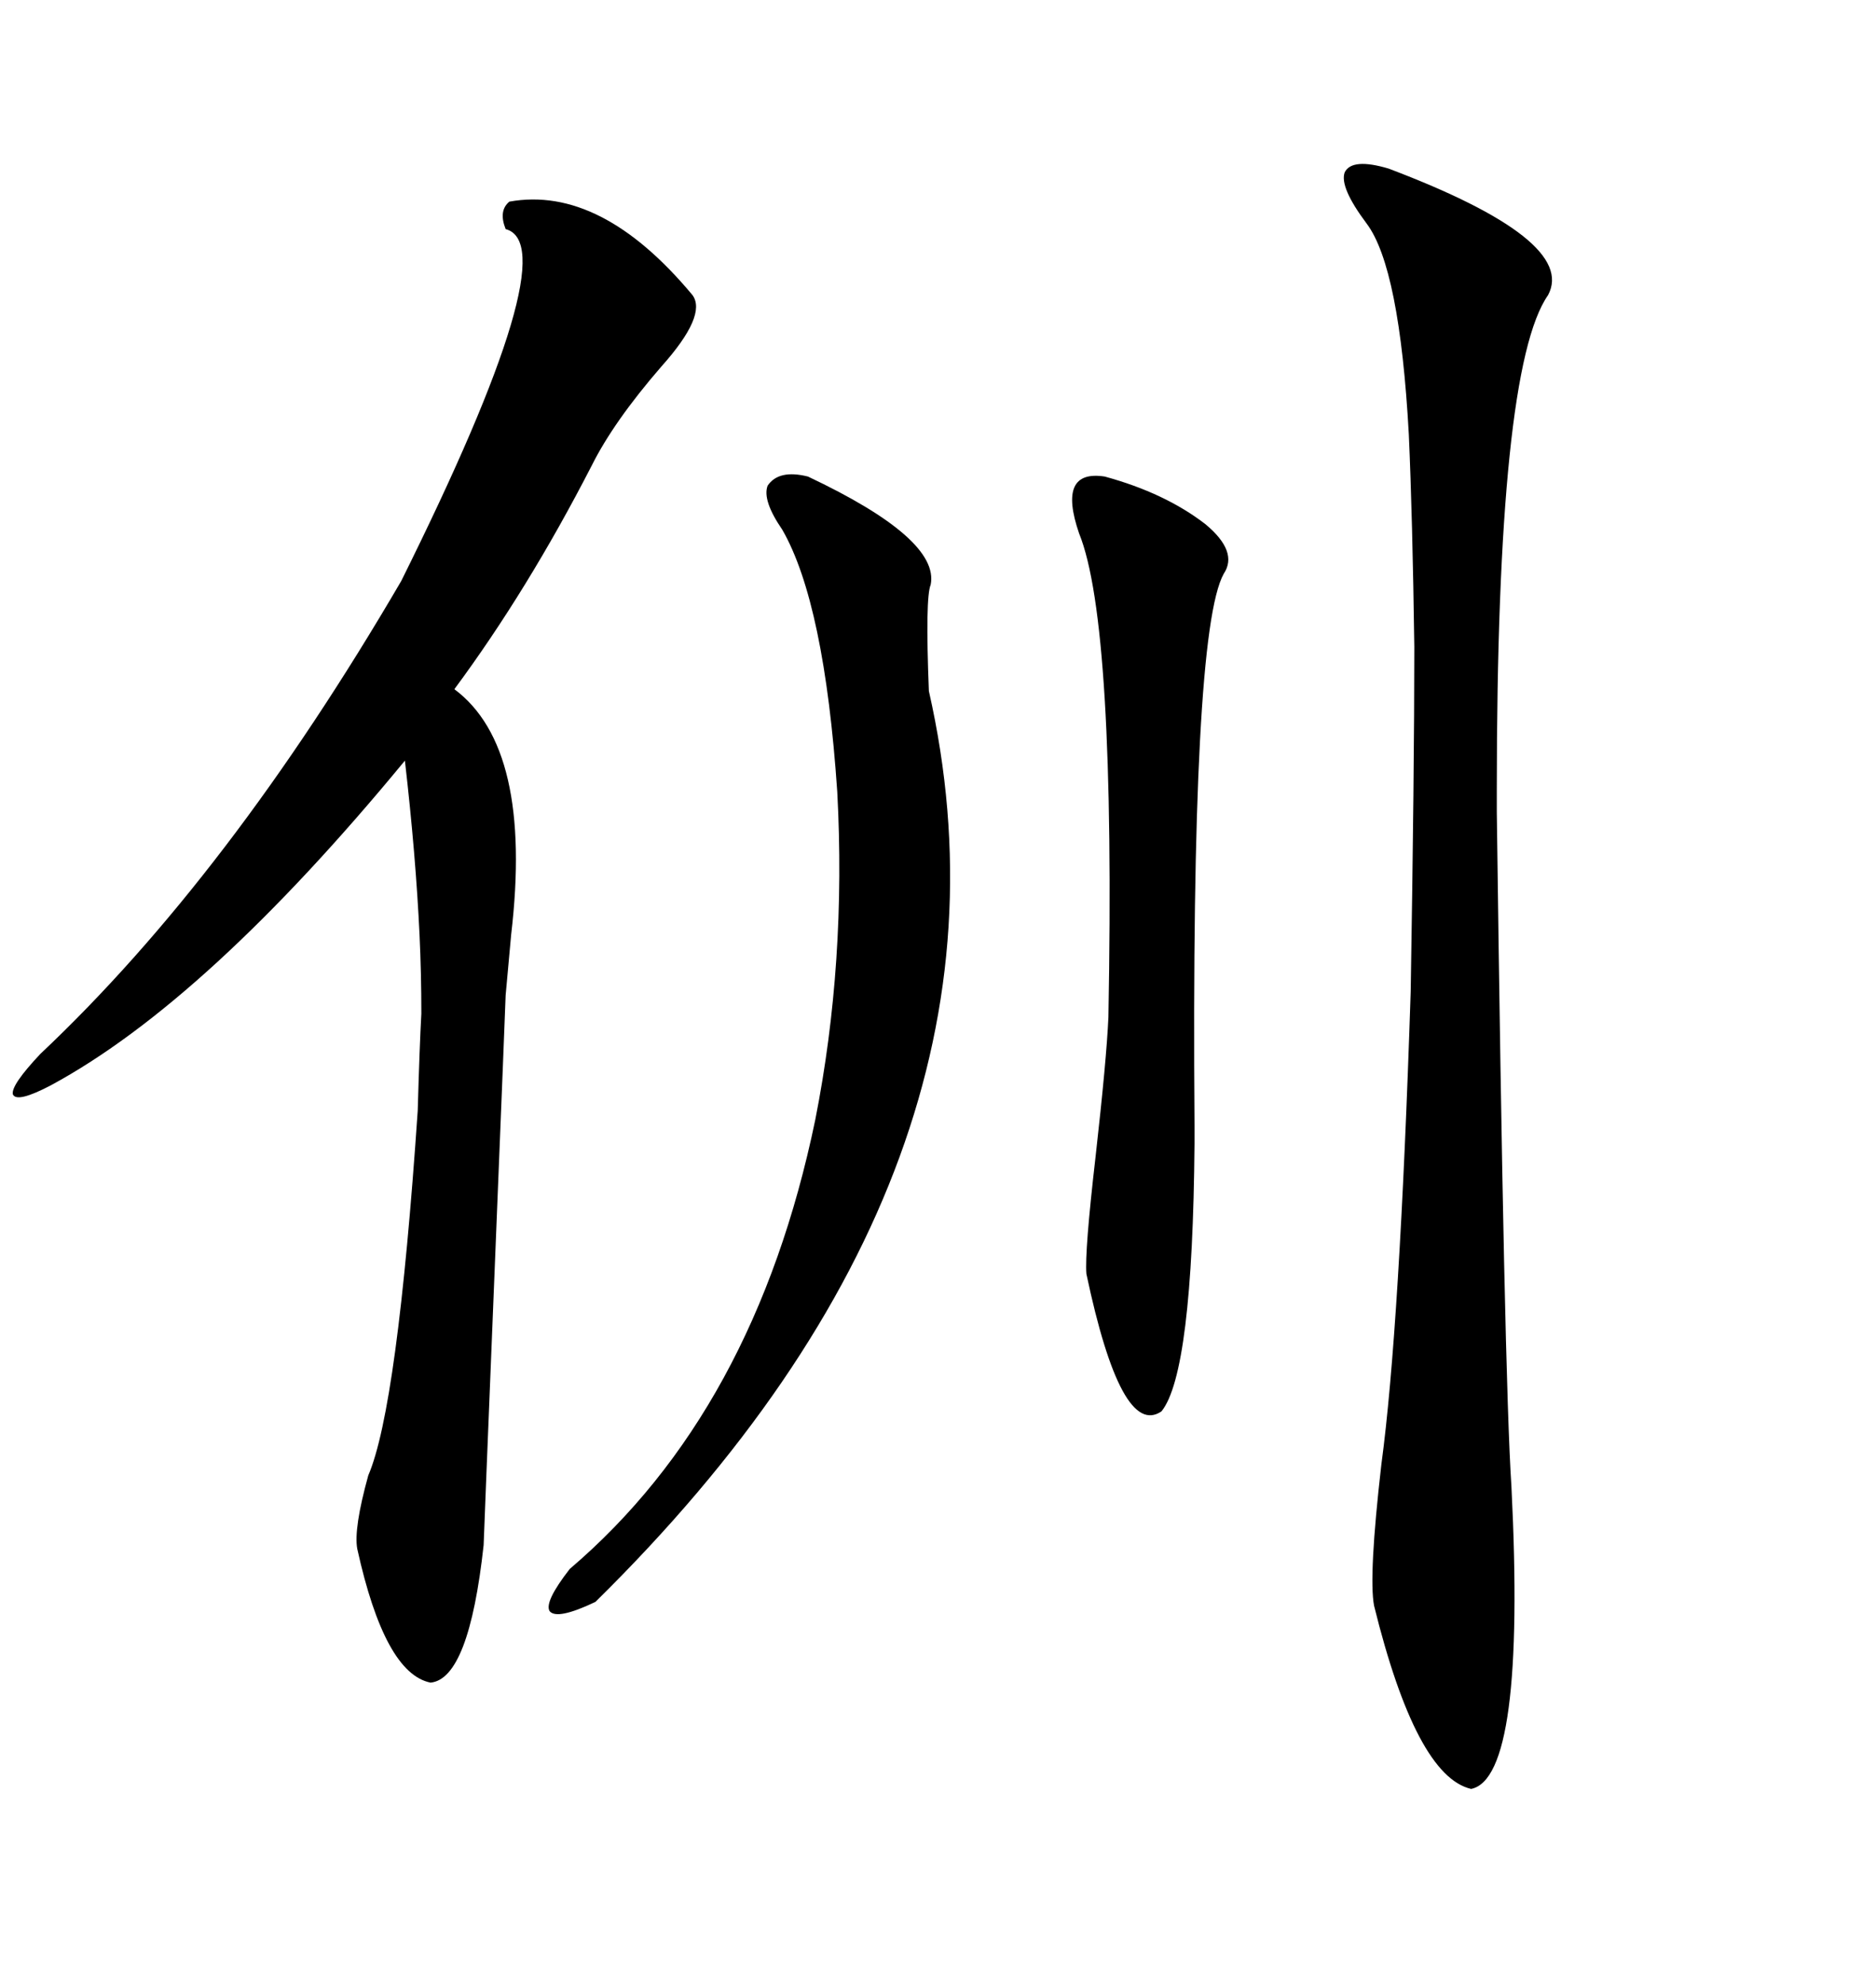 <svg xmlns="http://www.w3.org/2000/svg" xmlns:xlink="http://www.w3.org/1999/xlink" width="300" height="317.285"><path d="M110.74 47.17L110.74 47.17Q113.09 50.39 105.76 58.59L105.76 58.59Q98.14 67.38 94.63 74.41L94.63 74.41Q84.38 94.34 72.66 110.16L72.66 110.16Q85.25 119.53 81.74 149.41L81.74 149.41Q81.15 155.86 80.86 159.08L80.86 159.08Q80.86 159.67 79.10 203.03L79.10 203.03Q77.34 246.39 77.34 246.97L77.34 246.97Q75 268.36 68.85 268.95L68.85 268.95Q61.52 267.48 57.13 247.56L57.13 247.56Q56.54 244.34 58.89 235.84L58.89 235.84Q63.57 225 66.80 177.54L66.80 177.54Q67.09 167.29 67.38 162.01L67.38 162.01Q67.38 155.57 67.09 149.41L67.09 149.41Q66.50 136.82 64.75 121.58L64.75 121.58Q33.11 159.96 8.20 173.44L8.20 173.44Q2.64 176.37 2.05 174.90L2.05 174.90Q1.76 173.44 6.45 168.46L6.45 168.46Q36.62 140.04 64.16 92.87L64.16 92.87Q90.82 39.26 80.86 36.62L80.86 36.62Q79.69 33.69 81.45 32.23L81.45 32.23Q96.09 29.59 110.74 47.17ZM222.07 26.95L222.07 26.95Q252.25 38.38 247.56 47.17L247.56 47.17Q239.36 58.89 239.36 126.27L239.36 126.27Q239.36 128.61 239.36 129.79L239.36 129.79Q240.53 220.02 241.70 237.60L241.70 237.60Q244.04 284.18 235.25 285.94L235.25 285.94Q226.46 283.89 219.73 256.64L219.73 256.64Q218.85 251.95 220.90 234.08L220.90 234.08Q223.83 212.40 225.59 158.50L225.59 158.50Q226.17 123.34 226.17 103.42L226.17 103.42Q225.88 82.62 225.29 69.43L225.29 69.43Q223.83 42.77 218.55 35.74L218.55 35.74Q214.16 29.88 215.04 27.54L215.04 27.54Q216.21 25.20 222.07 26.95ZM129.20 76.17L129.20 76.17Q150.29 86.13 148.83 93.46L148.83 93.46Q147.95 95.51 148.54 110.45L148.54 110.45Q165.82 186.62 95.21 256.05L95.21 256.05Q89.06 258.98 87.89 257.52L87.89 257.52Q87.01 256.05 91.11 250.78L91.11 250.78Q120.70 225.59 130.37 179.00L130.37 179.00Q135.35 153.81 133.89 126.56L133.89 126.56Q131.84 96.39 125.10 84.67L125.10 84.67Q121.88 79.98 122.75 77.64L122.75 77.64Q124.51 75 129.20 76.17ZM176.66 76.17L176.66 76.17Q186.33 78.81 192.77 83.79L192.77 83.79Q198.05 88.18 195.70 91.70L195.70 91.70Q190.43 101.07 191.02 179.88L191.02 179.88Q191.02 182.23 191.02 182.81L191.02 182.81Q190.72 219.43 185.74 225.59L185.74 225.59Q179.30 229.98 173.73 203.61L173.73 203.61Q173.44 200.10 175.20 184.86L175.20 184.86Q176.95 169.34 177.25 162.60L177.25 162.60Q178.42 99.61 172.56 85.25L172.56 85.25Q169.04 75 176.66 76.17Z"/></svg>